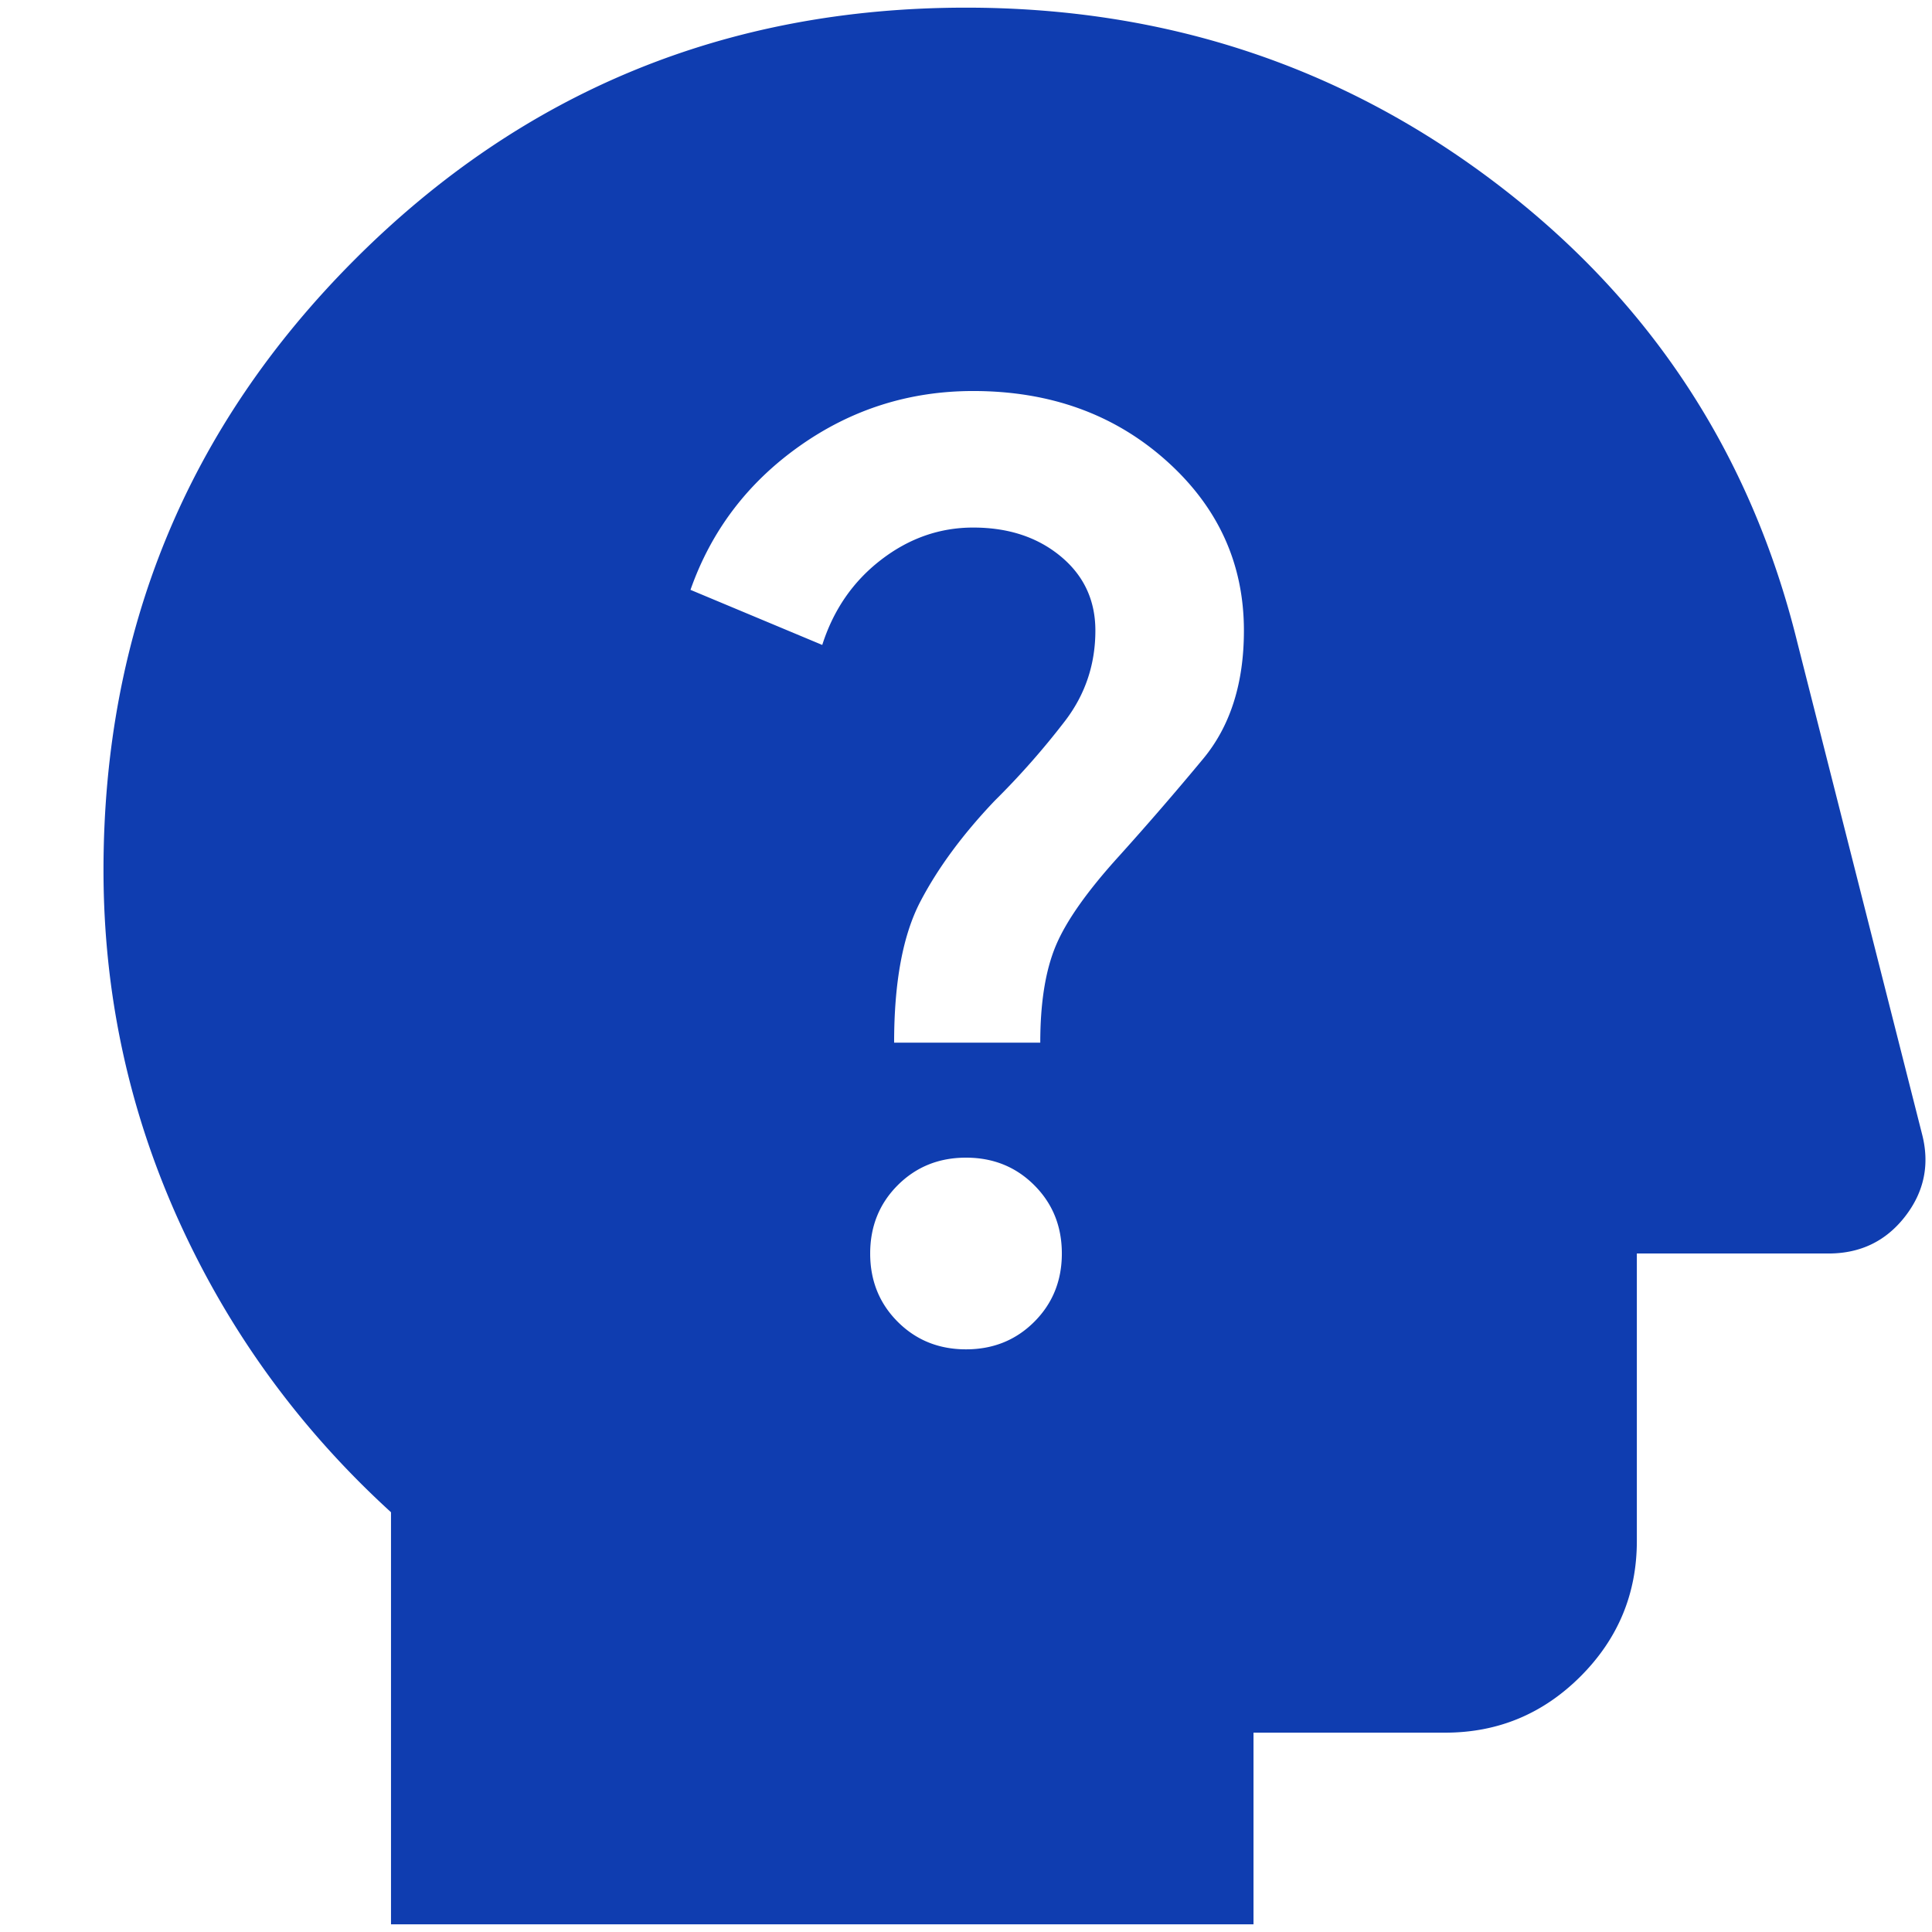 <?xml version="1.0" encoding="UTF-8"?> <svg xmlns="http://www.w3.org/2000/svg" width="79" height="79" fill="none"><mask id="a" style="mask-type:alpha" maskUnits="userSpaceOnUse" x="-8" y="-8" width="95" height="95"><path fill="#D9D9D9" d="M-7.523-7.523h94.048v94.048H-7.523z"></path></mask><g mask="url(#a)"><path d="M15.988 78.686v-16.85c-3.722-3.396-6.612-7.364-8.67-11.903-2.057-4.539-3.086-9.323-3.086-14.352 0-9.796 3.43-18.123 10.287-24.981C21.376 3.742 29.704.313 39.5.313c8.164 0 15.397 2.4 21.7 7.201 6.302 4.8 10.4 11.054 12.295 18.76l5.094 20.084c.326 1.24.098 2.367-.686 3.38-.784 1.012-1.829 1.518-3.135 1.518h-7.837v11.756c0 2.155-.768 4-2.302 5.535-1.535 1.535-3.38 2.302-5.536 2.302h-7.837v7.837H15.988zM39.5 55.175c1.11 0 2.041-.376 2.792-1.127.751-.751 1.127-1.682 1.127-2.792 0-1.11-.376-2.041-1.127-2.792-.75-.751-1.681-1.127-2.792-1.127-1.11 0-2.04.376-2.792 1.127-.75.751-1.126 1.682-1.126 2.792 0 1.11.375 2.04 1.126 2.792.751.751 1.682 1.127 2.792 1.127zm-2.939-12.54h5.976c0-1.633.212-2.955.637-3.968.425-1.012 1.29-2.237 2.596-3.674a129.362 129.362 0 0 0 3.429-3.967c1.11-1.339 1.665-3.086 1.665-5.241 0-2.743-1.06-5.062-3.183-6.956-2.123-1.894-4.752-2.84-7.887-2.84-2.612 0-4.98.75-7.102 2.252-2.123 1.503-3.609 3.462-4.458 5.878l5.388 2.253c.458-1.436 1.258-2.596 2.4-3.477 1.143-.882 2.4-1.323 3.772-1.323 1.437 0 2.629.392 3.576 1.176.947.784 1.42 1.796 1.42 3.037 0 1.371-.408 2.596-1.224 3.673a32.02 32.02 0 0 1-2.89 3.282c-1.306 1.372-2.319 2.743-3.037 4.115-.719 1.371-1.078 3.298-1.078 5.78z" fill="#0F3DB0"></path></g></svg> 